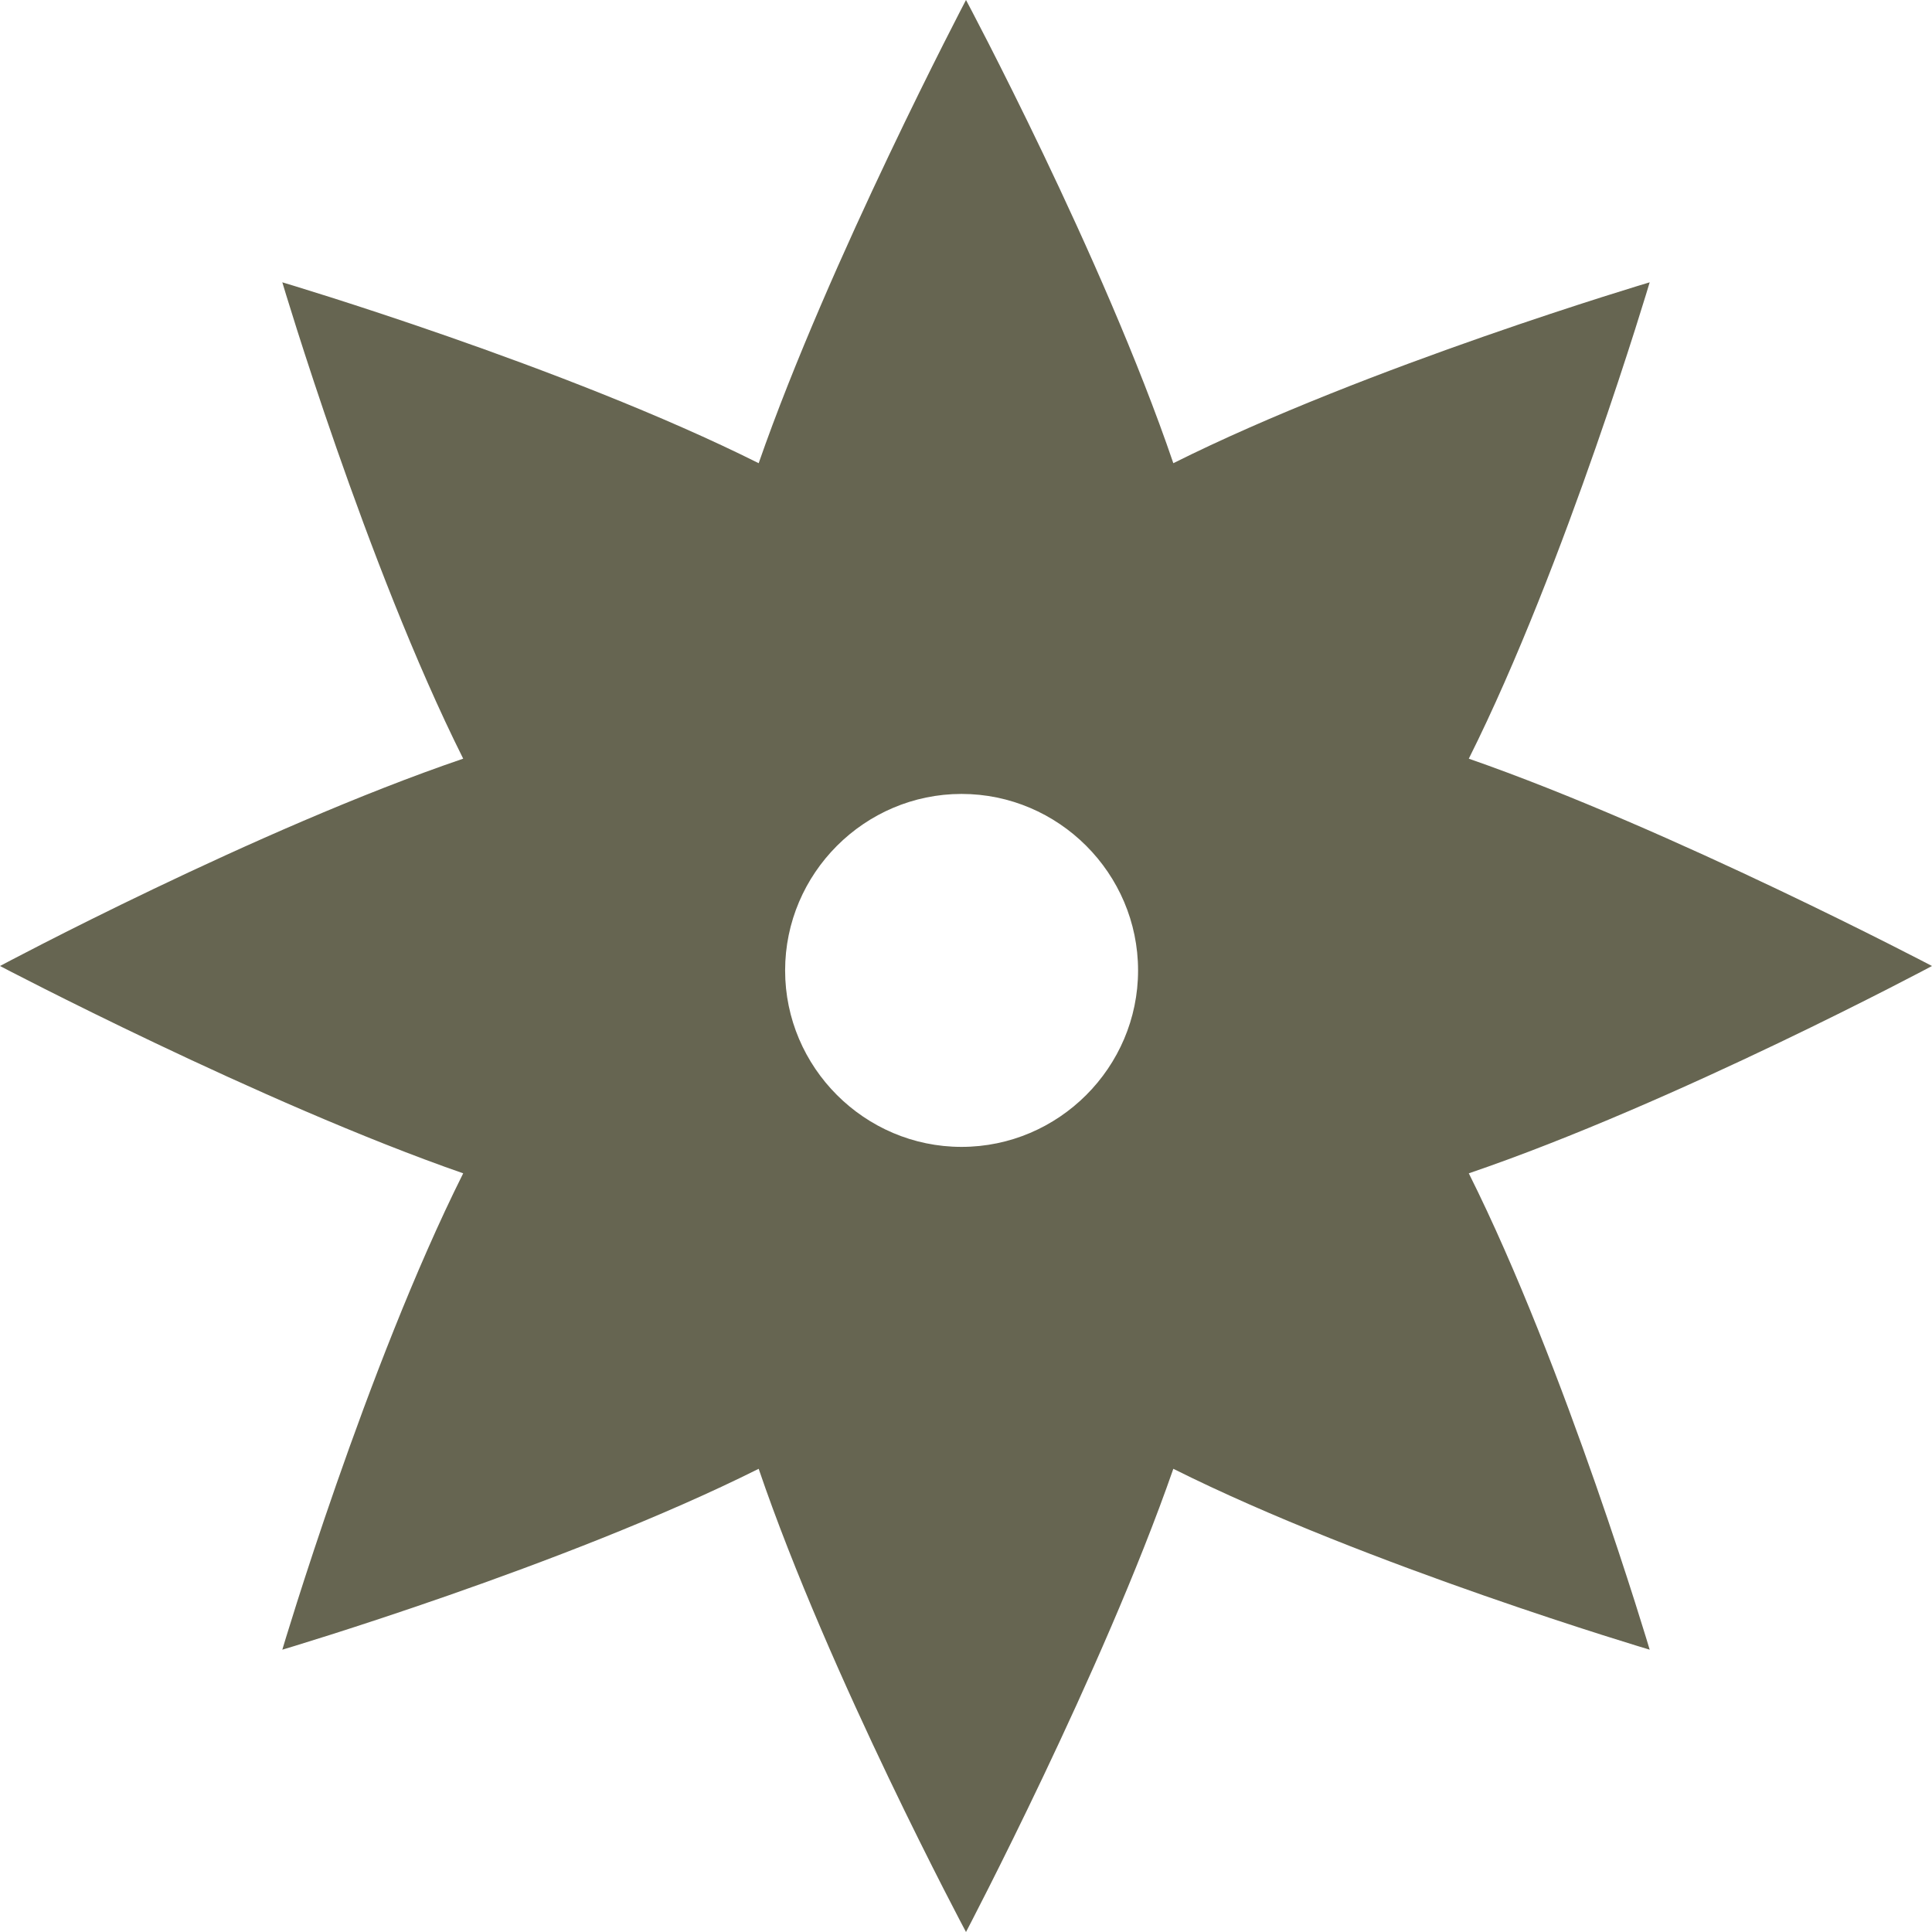 <svg width="16" height="16" viewBox="0 0 16 16" fill="none" xmlns="http://www.w3.org/2000/svg">
<g clip-path="url(#clip0_87_31)">
<path d="M16 8C16 8 13.845 6.868 12.164 6.283C12.968 4.676 13.662 2.338 13.662 2.338C13.662 2.338 11.324 3.032 9.717 3.836C9.132 2.119 8 0 8 0C8 0 6.868 2.155 6.283 3.836C4.676 3.032 2.338 2.338 2.338 2.338C2.338 2.338 3.032 4.676 3.836 6.283C2.119 6.868 0 8 0 8C0 8 2.155 9.132 3.836 9.717C3.032 11.324 2.338 13.662 2.338 13.662C2.338 13.662 4.676 12.968 6.283 12.164C6.868 13.881 8 16 8 16C8 16 9.132 13.845 9.717 12.164C11.324 12.968 13.662 13.662 13.662 13.662C13.662 13.662 12.968 11.324 12.164 9.717C13.881 9.132 16 8 16 8ZM7.963 9.498C7.16 9.498 6.502 8.84 6.502 8.037C6.502 7.233 7.16 6.575 7.963 6.575C8.767 6.575 9.425 7.233 9.425 8.037C9.425 8.84 8.767 9.498 7.963 9.498Z" fill="#666551"/>
</g>
<defs>
<clipPath id="clip0_87_31">
<rect width="16" height="16" fill="white"/>
</clipPath>
</defs>
</svg>
